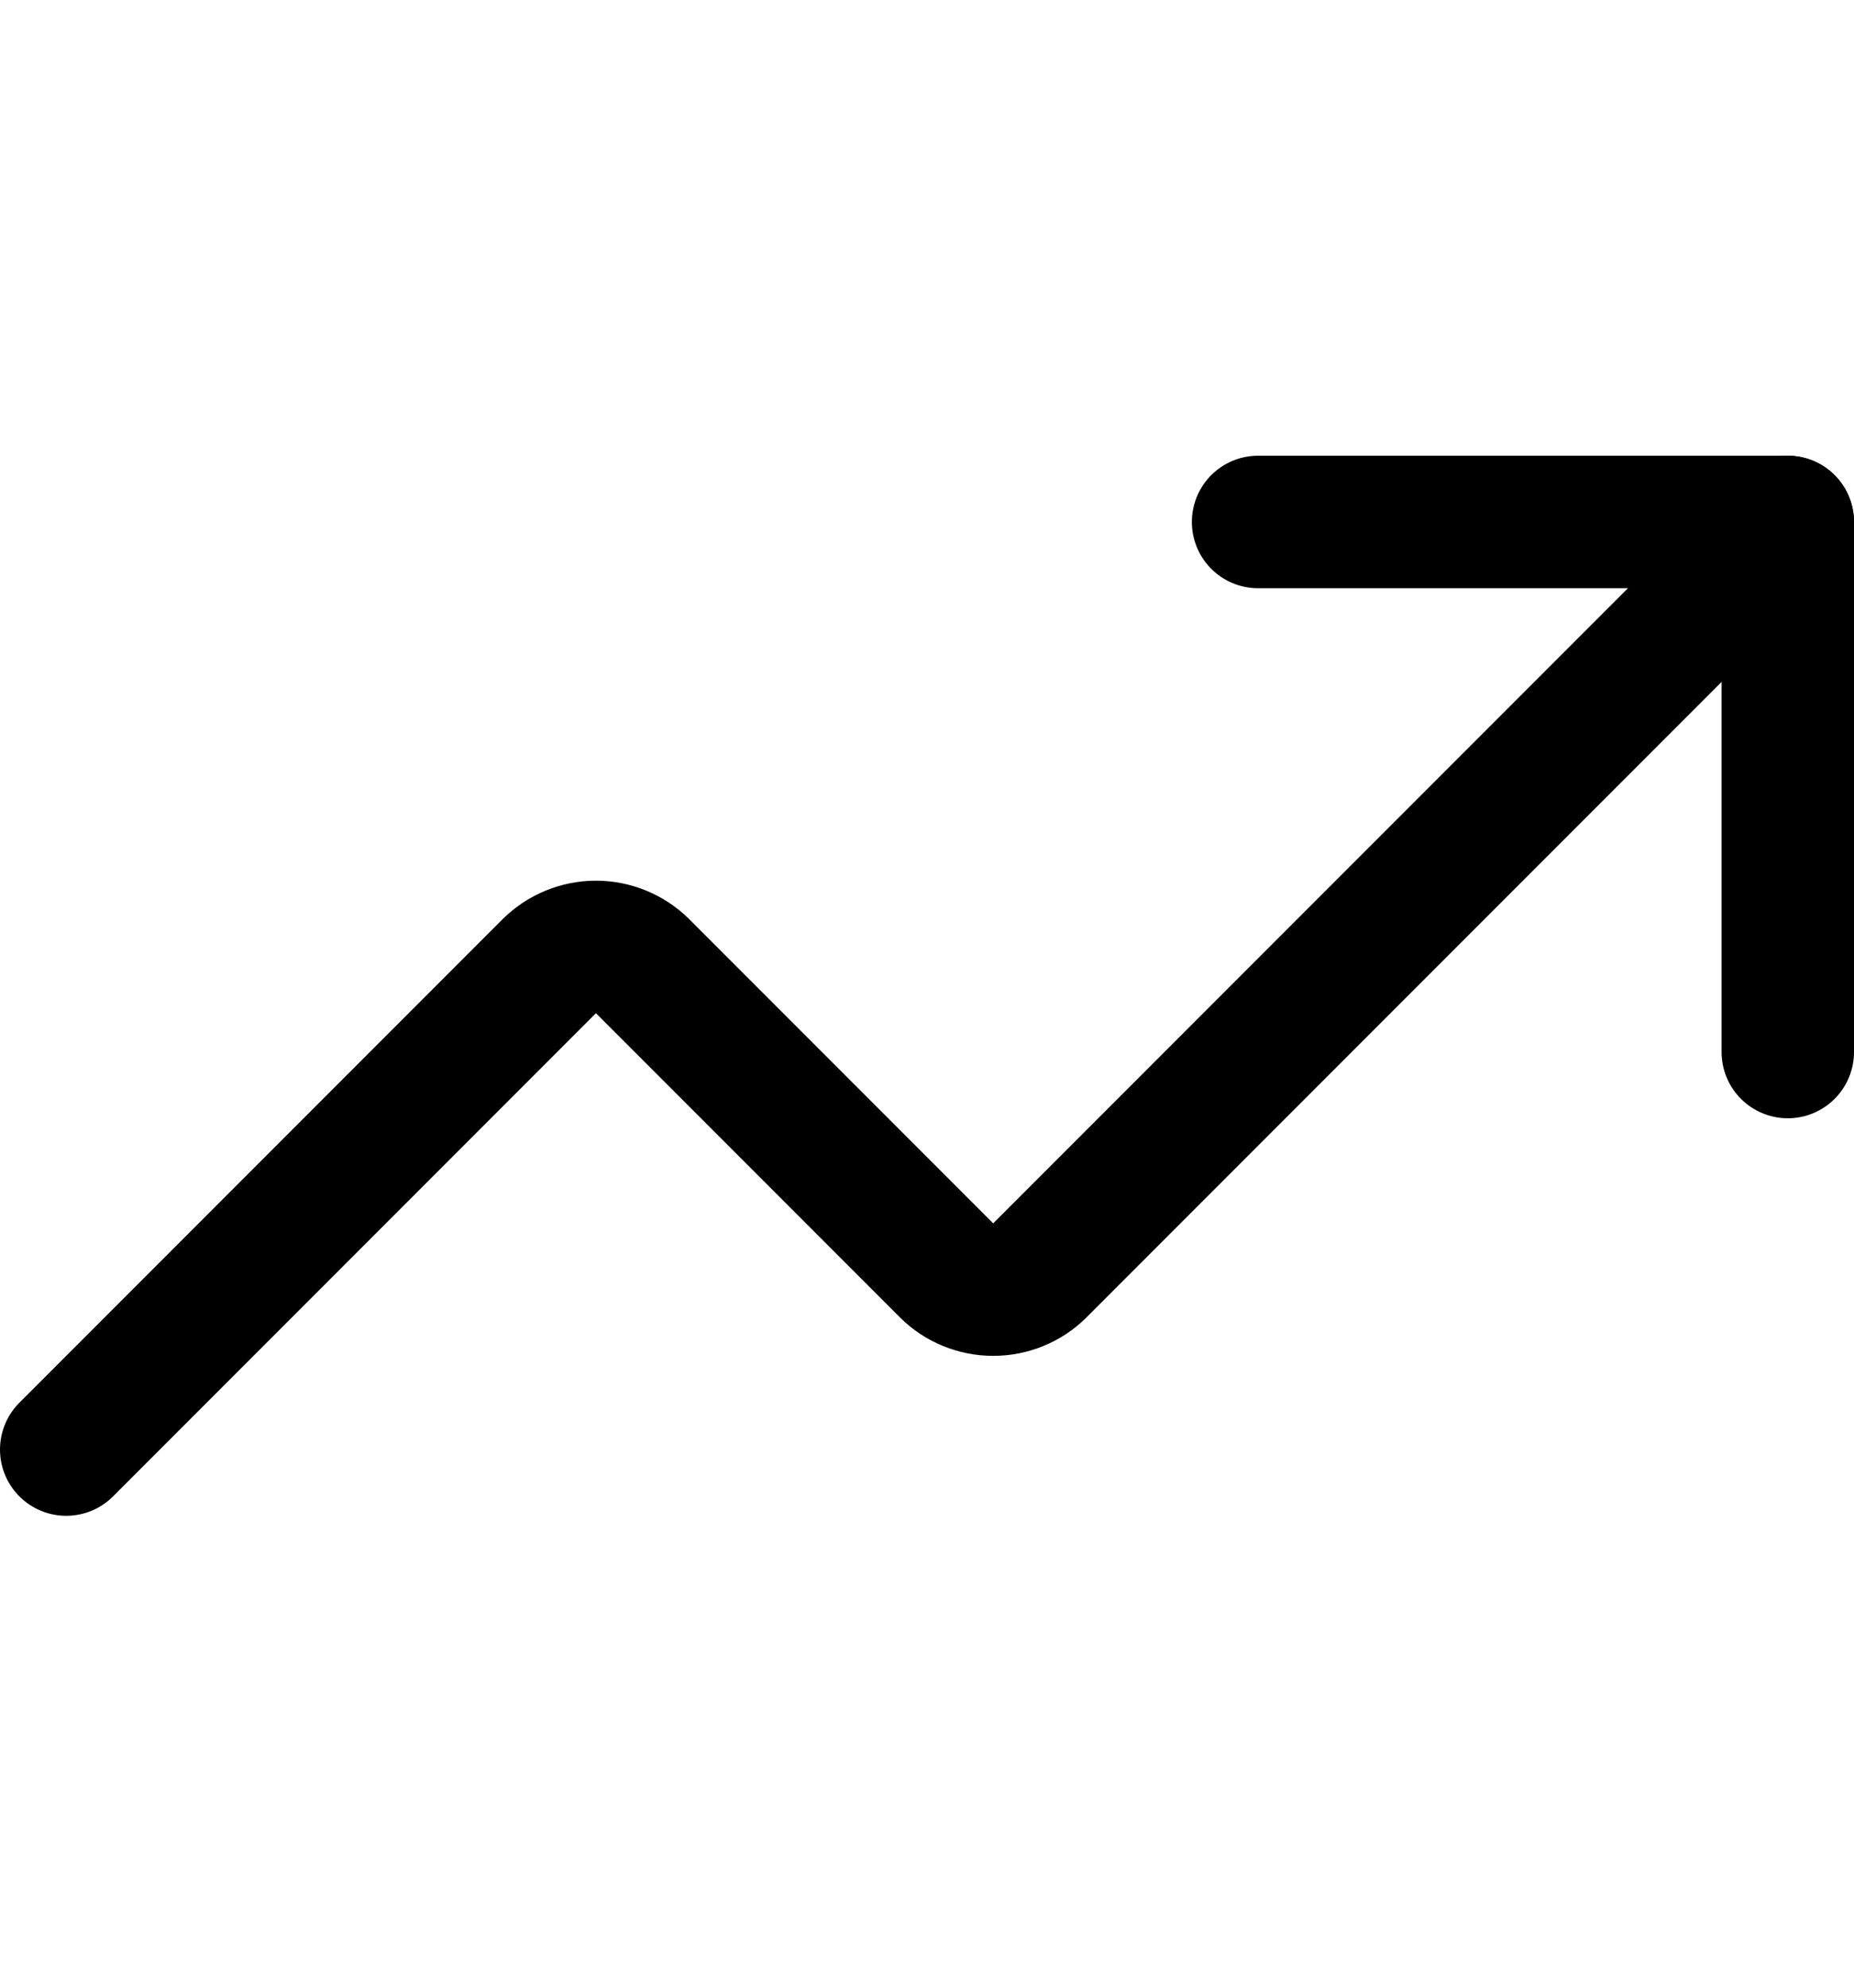 <svg width="14" height="15" viewBox="0 0 14 15" fill="none" xmlns="http://www.w3.org/2000/svg">
<path d="M9.5 3.939H13.5V7.939" stroke="black" stroke-linecap="round" stroke-linejoin="round"/>
<path d="M13.5 3.939L7.85 9.589C7.757 9.681 7.631 9.732 7.5 9.732C7.369 9.732 7.243 9.681 7.15 9.589L4.85 7.289C4.757 7.198 4.631 7.146 4.5 7.146C4.369 7.146 4.243 7.198 4.15 7.289L0.5 10.939" stroke="black" stroke-linecap="round" stroke-linejoin="round"/>
</svg>
